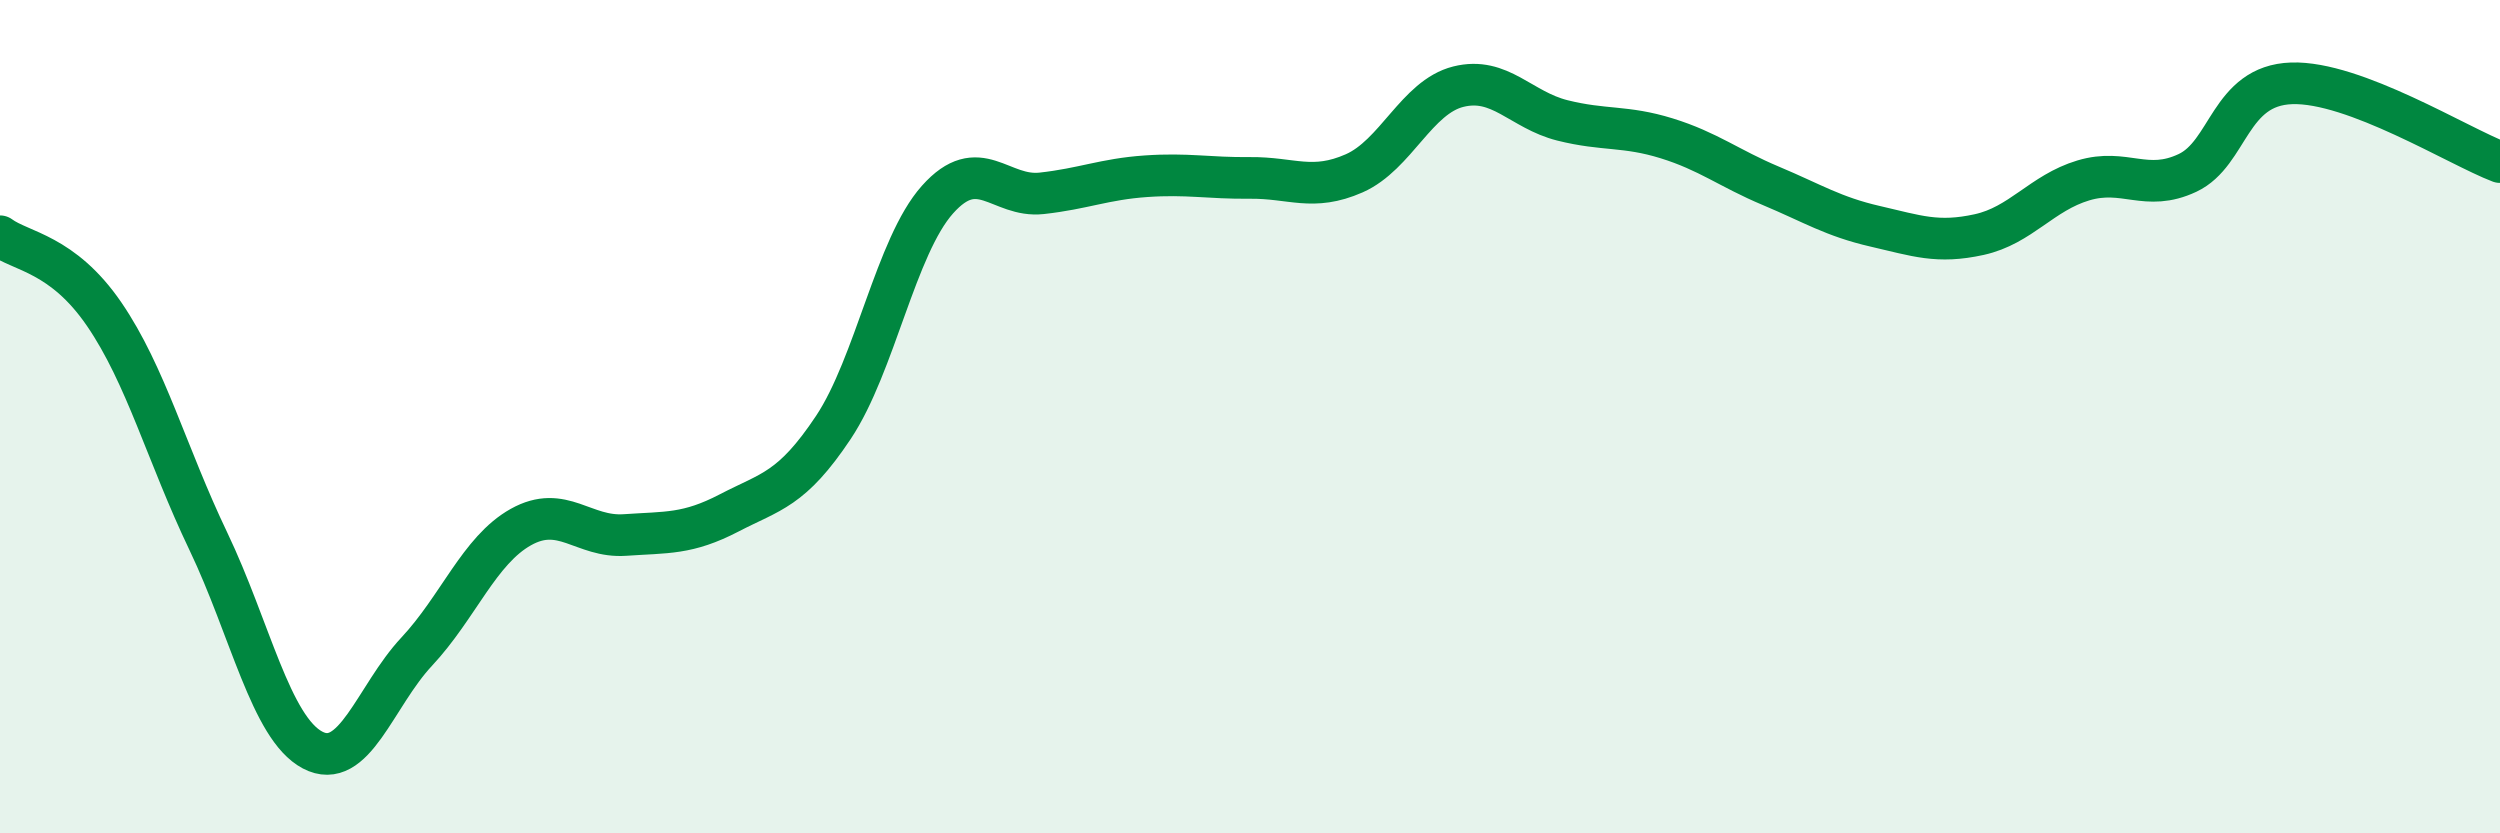 
    <svg width="60" height="20" viewBox="0 0 60 20" xmlns="http://www.w3.org/2000/svg">
      <path
        d="M 0,5.67 C 0.5,6.04 1.5,6.08 2.5,7.54 C 3.5,9 4,10.9 5,12.99 C 6,15.08 6.5,17.47 7.5,18 C 8.5,18.53 9,16.71 10,15.64 C 11,14.57 11.5,13.21 12.5,12.65 C 13.5,12.09 14,12.91 15,12.84 C 16,12.77 16.5,12.83 17.5,12.31 C 18.5,11.79 19,11.76 20,10.26 C 21,8.76 21.5,5.91 22.5,4.79 C 23.5,3.67 24,4.75 25,4.64 C 26,4.53 26.5,4.3 27.5,4.23 C 28.5,4.16 29,4.28 30,4.27 C 31,4.26 31.5,4.6 32.5,4.16 C 33.5,3.72 34,2.33 35,2.08 C 36,1.83 36.5,2.64 37.5,2.89 C 38.5,3.14 39,3.01 40,3.32 C 41,3.63 41.5,4.04 42.5,4.46 C 43.5,4.88 44,5.2 45,5.43 C 46,5.66 46.5,5.85 47.5,5.63 C 48.5,5.41 49,4.63 50,4.33 C 51,4.03 51.5,4.62 52.5,4.15 C 53.5,3.68 53.5,2.05 55,2 C 56.5,1.95 59,3.51 60,3.89L60 20L0 20Z"
        fill="#008740"
        opacity="0.1"
        stroke-linecap="round"
        stroke-linejoin="round"
      />
      <path
        d="M 0,5.67 C 0.5,6.04 1.5,6.08 2.5,7.54 C 3.5,9 4,10.9 5,12.99 C 6,15.08 6.5,17.47 7.5,18 C 8.5,18.53 9,16.71 10,15.64 C 11,14.57 11.5,13.21 12.5,12.65 C 13.5,12.09 14,12.91 15,12.84 C 16,12.77 16.5,12.83 17.5,12.31 C 18.5,11.79 19,11.76 20,10.26 C 21,8.76 21.5,5.91 22.5,4.79 C 23.5,3.67 24,4.75 25,4.64 C 26,4.53 26.5,4.3 27.5,4.23 C 28.5,4.16 29,4.28 30,4.27 C 31,4.26 31.5,4.6 32.5,4.16 C 33.5,3.72 34,2.33 35,2.08 C 36,1.83 36.5,2.64 37.5,2.89 C 38.5,3.14 39,3.01 40,3.32 C 41,3.63 41.5,4.04 42.5,4.46 C 43.5,4.88 44,5.2 45,5.43 C 46,5.66 46.5,5.85 47.5,5.63 C 48.5,5.41 49,4.63 50,4.33 C 51,4.03 51.5,4.62 52.5,4.15 C 53.5,3.68 53.5,2.05 55,2 C 56.5,1.95 59,3.51 60,3.89"
        stroke="#008740"
        stroke-width="1"
        fill="none"
        stroke-linecap="round"
        stroke-linejoin="round"
      />
    </svg>
  